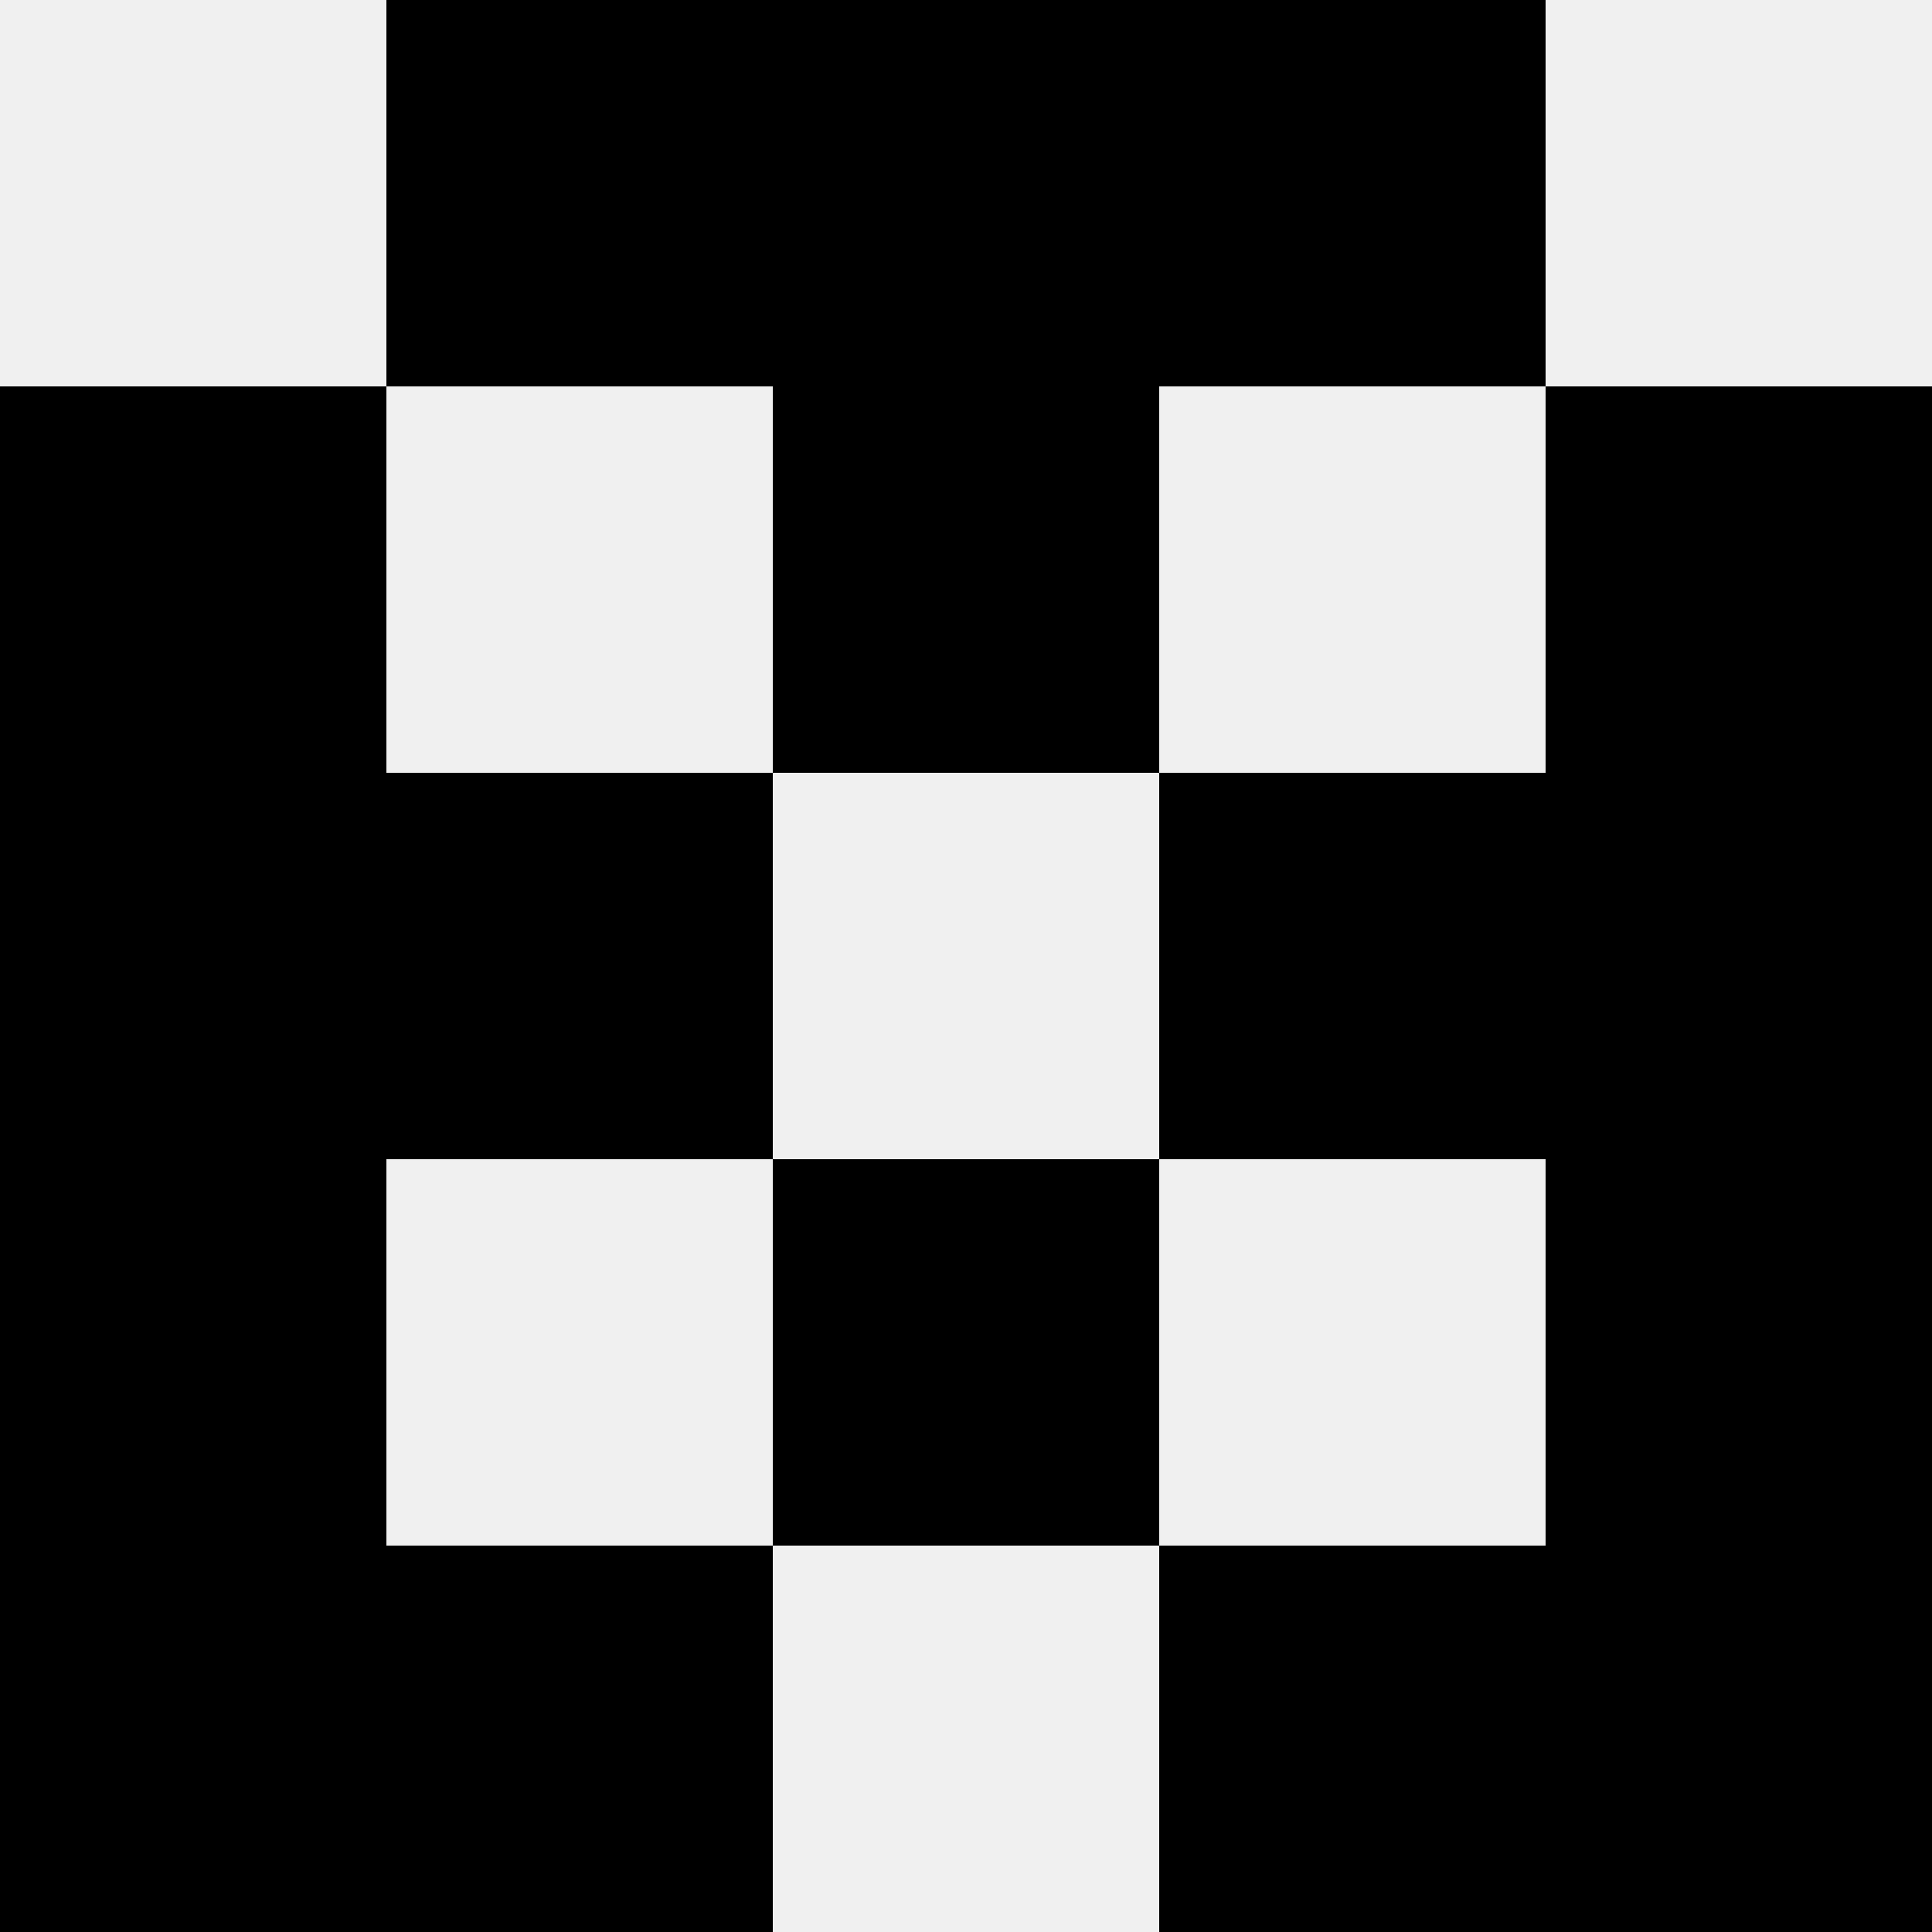 <svg width='80' height='80' xmlns='http://www.w3.org/2000/svg'><rect width='100%' height='100%' fill='#f0f0f0'/><rect x='16' y='0' width='16' height='16' fill='hsl(66, 70%, 50%)' /><rect x='48' y='0' width='16' height='16' fill='hsl(66, 70%, 50%)' /><rect x='32' y='0' width='16' height='16' fill='hsl(66, 70%, 50%)' /><rect x='32' y='0' width='16' height='16' fill='hsl(66, 70%, 50%)' /><rect x='0' y='16' width='16' height='16' fill='hsl(66, 70%, 50%)' /><rect x='64' y='16' width='16' height='16' fill='hsl(66, 70%, 50%)' /><rect x='32' y='16' width='16' height='16' fill='hsl(66, 70%, 50%)' /><rect x='32' y='16' width='16' height='16' fill='hsl(66, 70%, 50%)' /><rect x='0' y='32' width='16' height='16' fill='hsl(66, 70%, 50%)' /><rect x='64' y='32' width='16' height='16' fill='hsl(66, 70%, 50%)' /><rect x='16' y='32' width='16' height='16' fill='hsl(66, 70%, 50%)' /><rect x='48' y='32' width='16' height='16' fill='hsl(66, 70%, 50%)' /><rect x='0' y='48' width='16' height='16' fill='hsl(66, 70%, 50%)' /><rect x='64' y='48' width='16' height='16' fill='hsl(66, 70%, 50%)' /><rect x='32' y='48' width='16' height='16' fill='hsl(66, 70%, 50%)' /><rect x='32' y='48' width='16' height='16' fill='hsl(66, 70%, 50%)' /><rect x='0' y='64' width='16' height='16' fill='hsl(66, 70%, 50%)' /><rect x='64' y='64' width='16' height='16' fill='hsl(66, 70%, 50%)' /><rect x='16' y='64' width='16' height='16' fill='hsl(66, 70%, 50%)' /><rect x='48' y='64' width='16' height='16' fill='hsl(66, 70%, 50%)' /></svg>